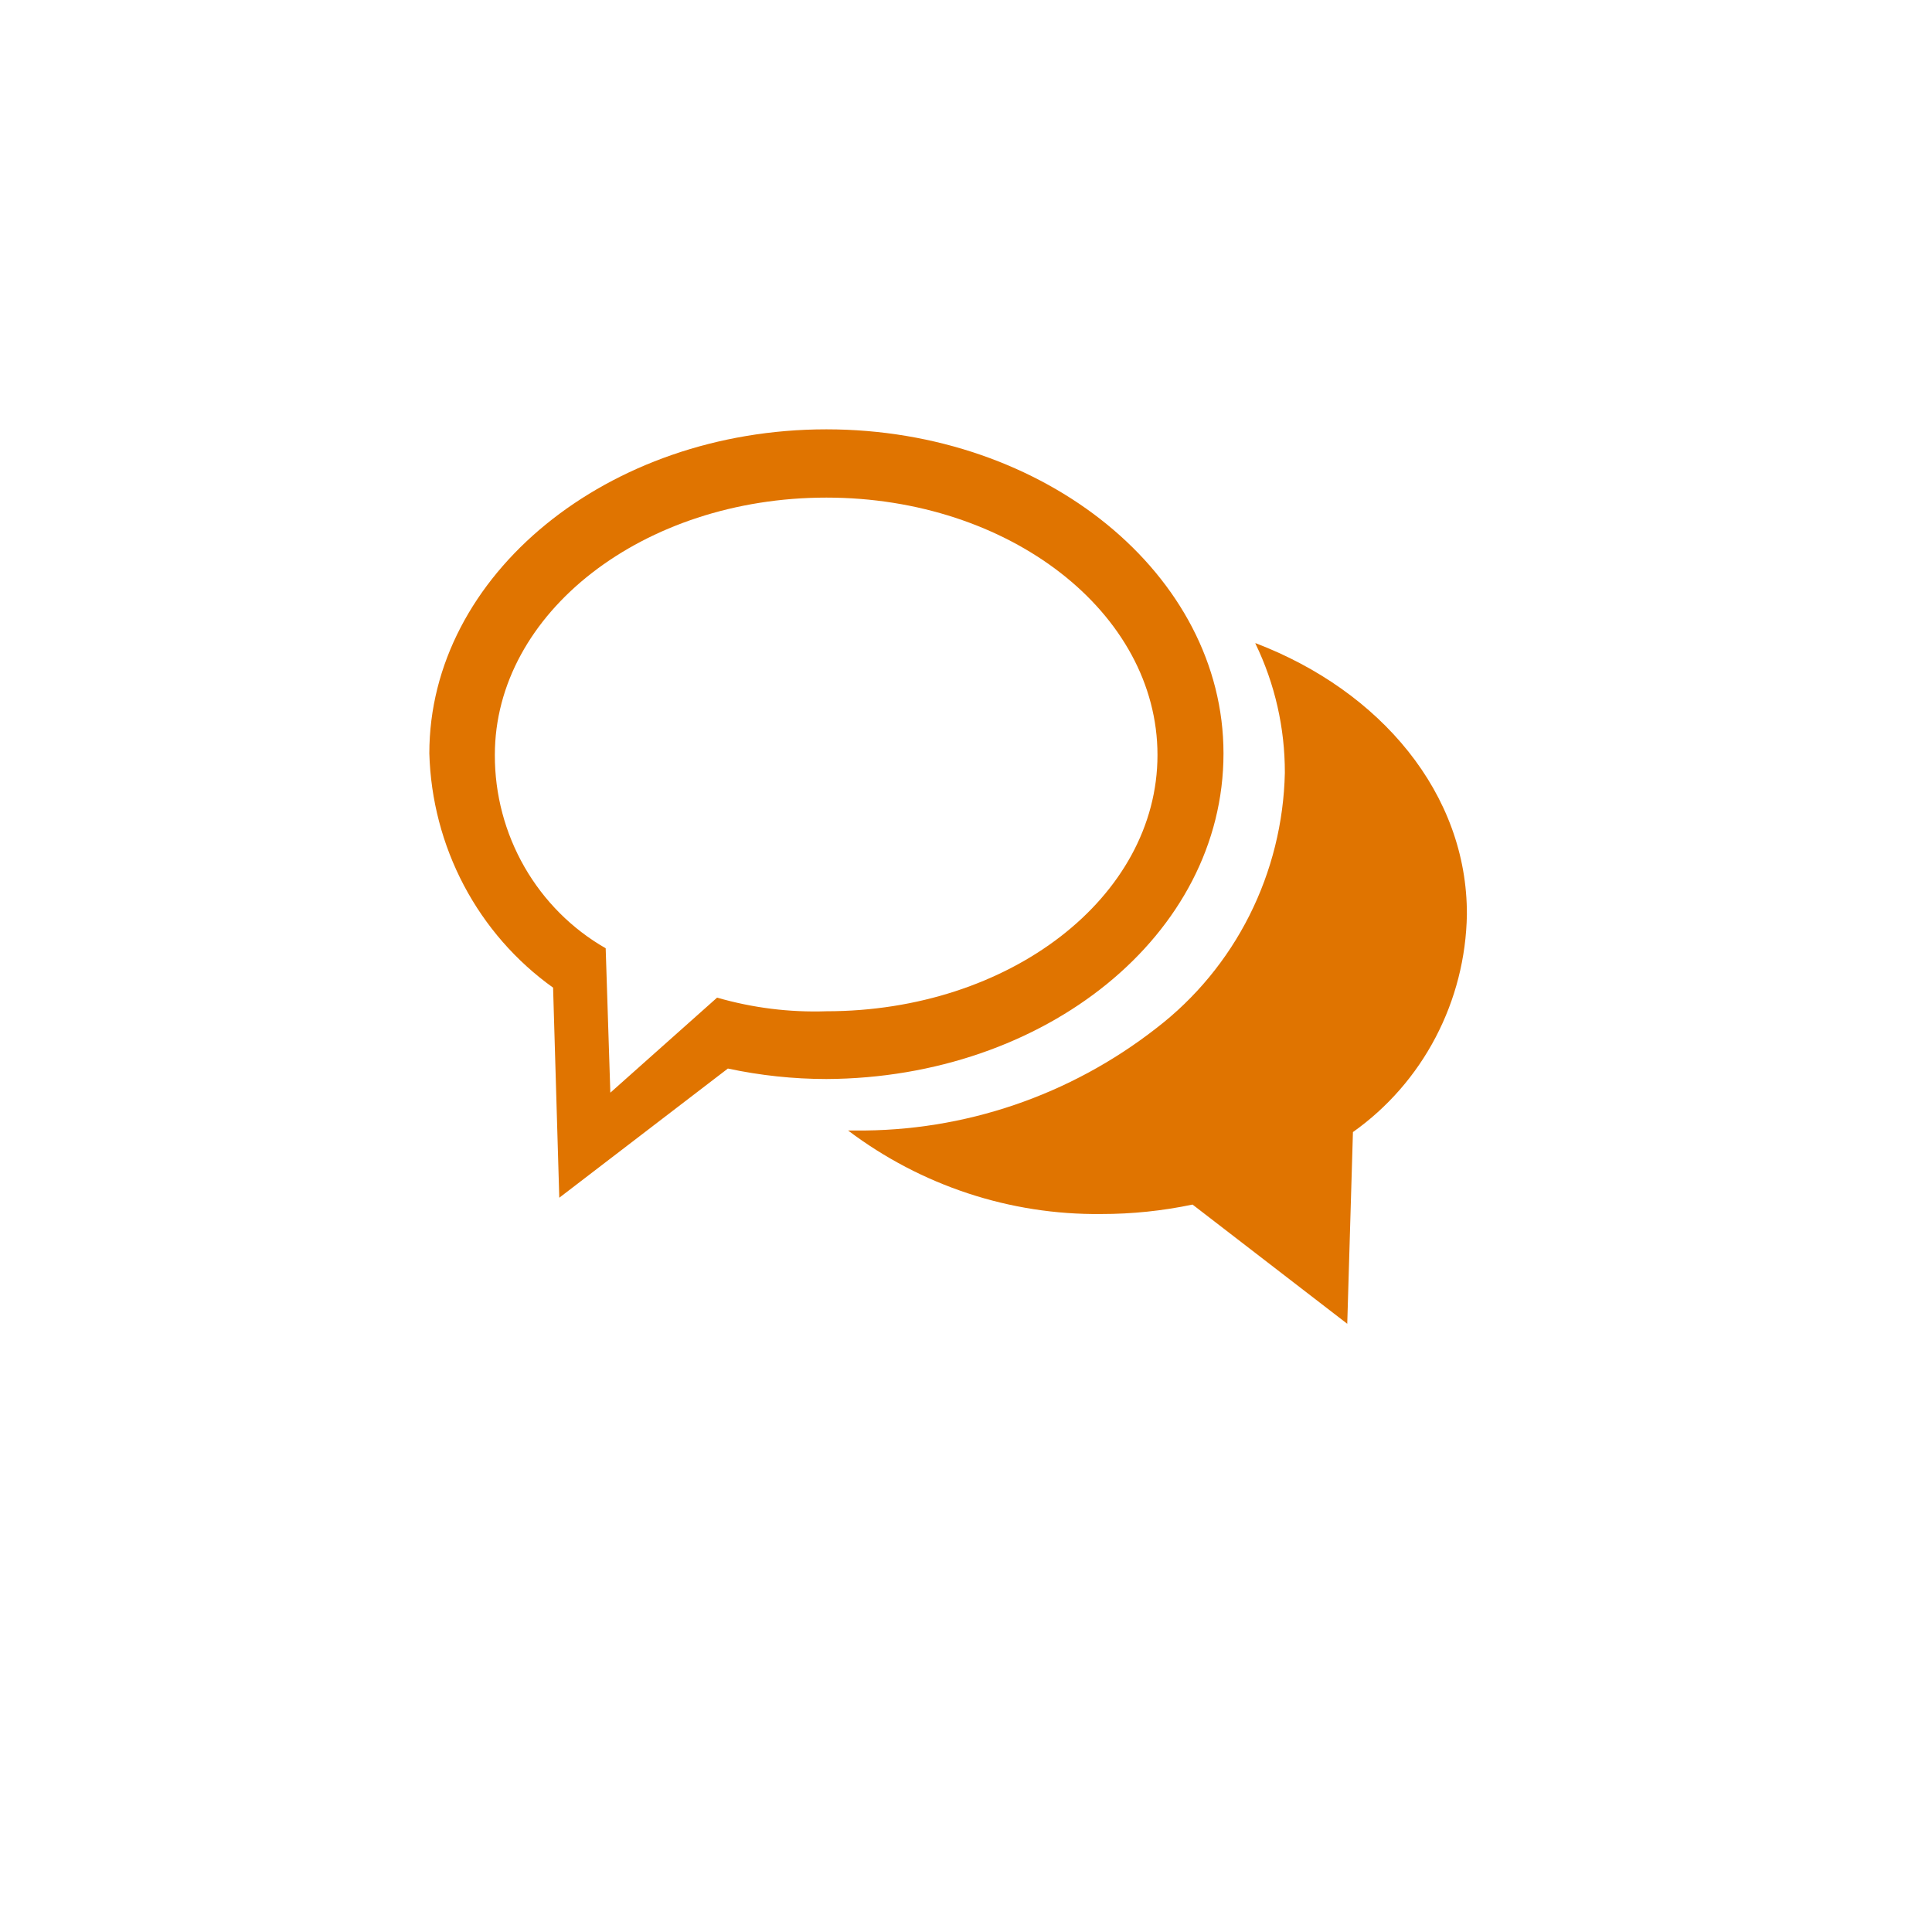 <svg width="54" height="54" viewBox="0 0 54 54" fill="none" xmlns="http://www.w3.org/2000/svg">
<g filter="url(#filter0_d_1109_1298)">
<path d="M50 25C50 37.703 39.703 48 27 48C14.297 48 4 37.703 4 25C4 12.297 14.297 2 27 2C39.703 2 50 12.297 50 25Z" fill="white"/>
</g>
<path d="M34.197 21.058C34.197 16.066 29.21 12 23.098 12C16.987 12 12 16.066 12 21.058C12.036 22.348 12.367 23.612 12.967 24.749C13.568 25.886 14.421 26.864 15.459 27.605L15.632 33.477L20.345 29.866C21.251 30.06 22.173 30.158 23.098 30.159C29.21 30.13 34.197 26.137 34.197 21.058ZM23.098 28.265C22.067 28.3 21.036 28.171 20.043 27.884L17.059 30.541L16.929 26.504C15.988 25.966 15.204 25.181 14.659 24.232C14.114 23.282 13.828 22.201 13.831 21.102C13.831 17.123 17.982 13.908 23.098 13.908C28.215 13.908 32.352 17.123 32.352 21.102C32.352 25.08 28.215 28.265 23.098 28.265ZM35.09 17.989C35.634 19.113 35.915 20.349 35.912 21.601C35.882 22.989 35.543 24.352 34.922 25.587C34.3 26.823 33.411 27.899 32.323 28.735C29.91 30.62 26.947 31.627 23.905 31.598H23.704C25.75 33.141 28.235 33.961 30.781 33.932C31.638 33.933 32.493 33.844 33.332 33.668L37.656 37L37.815 31.642C38.78 30.958 39.573 30.051 40.126 28.994C40.68 27.937 40.98 26.762 41 25.564C41.014 22.188 38.593 19.311 35.09 17.975V17.989Z" fill="#E07400"/>
<defs>
<filter id="filter0_d_1109_1298" x="0" y="0" width="54" height="54" filterUnits="userSpaceOnUse" color-interpolation-filters="sRGB">
<feFlood flood-opacity="0" result="BackgroundImageFix"/>
<feColorMatrix in="SourceAlpha" type="matrix" values="0 0 0 0 0 0 0 0 0 0 0 0 0 0 0 0 0 0 127 0" result="hardAlpha"/>
<feOffset dy="2"/>
<feGaussianBlur stdDeviation="2"/>
<feComposite in2="hardAlpha" operator="out"/>
<feColorMatrix type="matrix" values="0 0 0 0 0 0 0 0 0 0 0 0 0 0 0 0 0 0 0.09 0"/>
<feBlend mode="normal" in2="BackgroundImageFix" result="effect1_dropShadow_1109_1298"/>
<feBlend mode="normal" in="SourceGraphic" in2="effect1_dropShadow_1109_1298" result="shape"/>
</filter>
</defs>
</svg>
